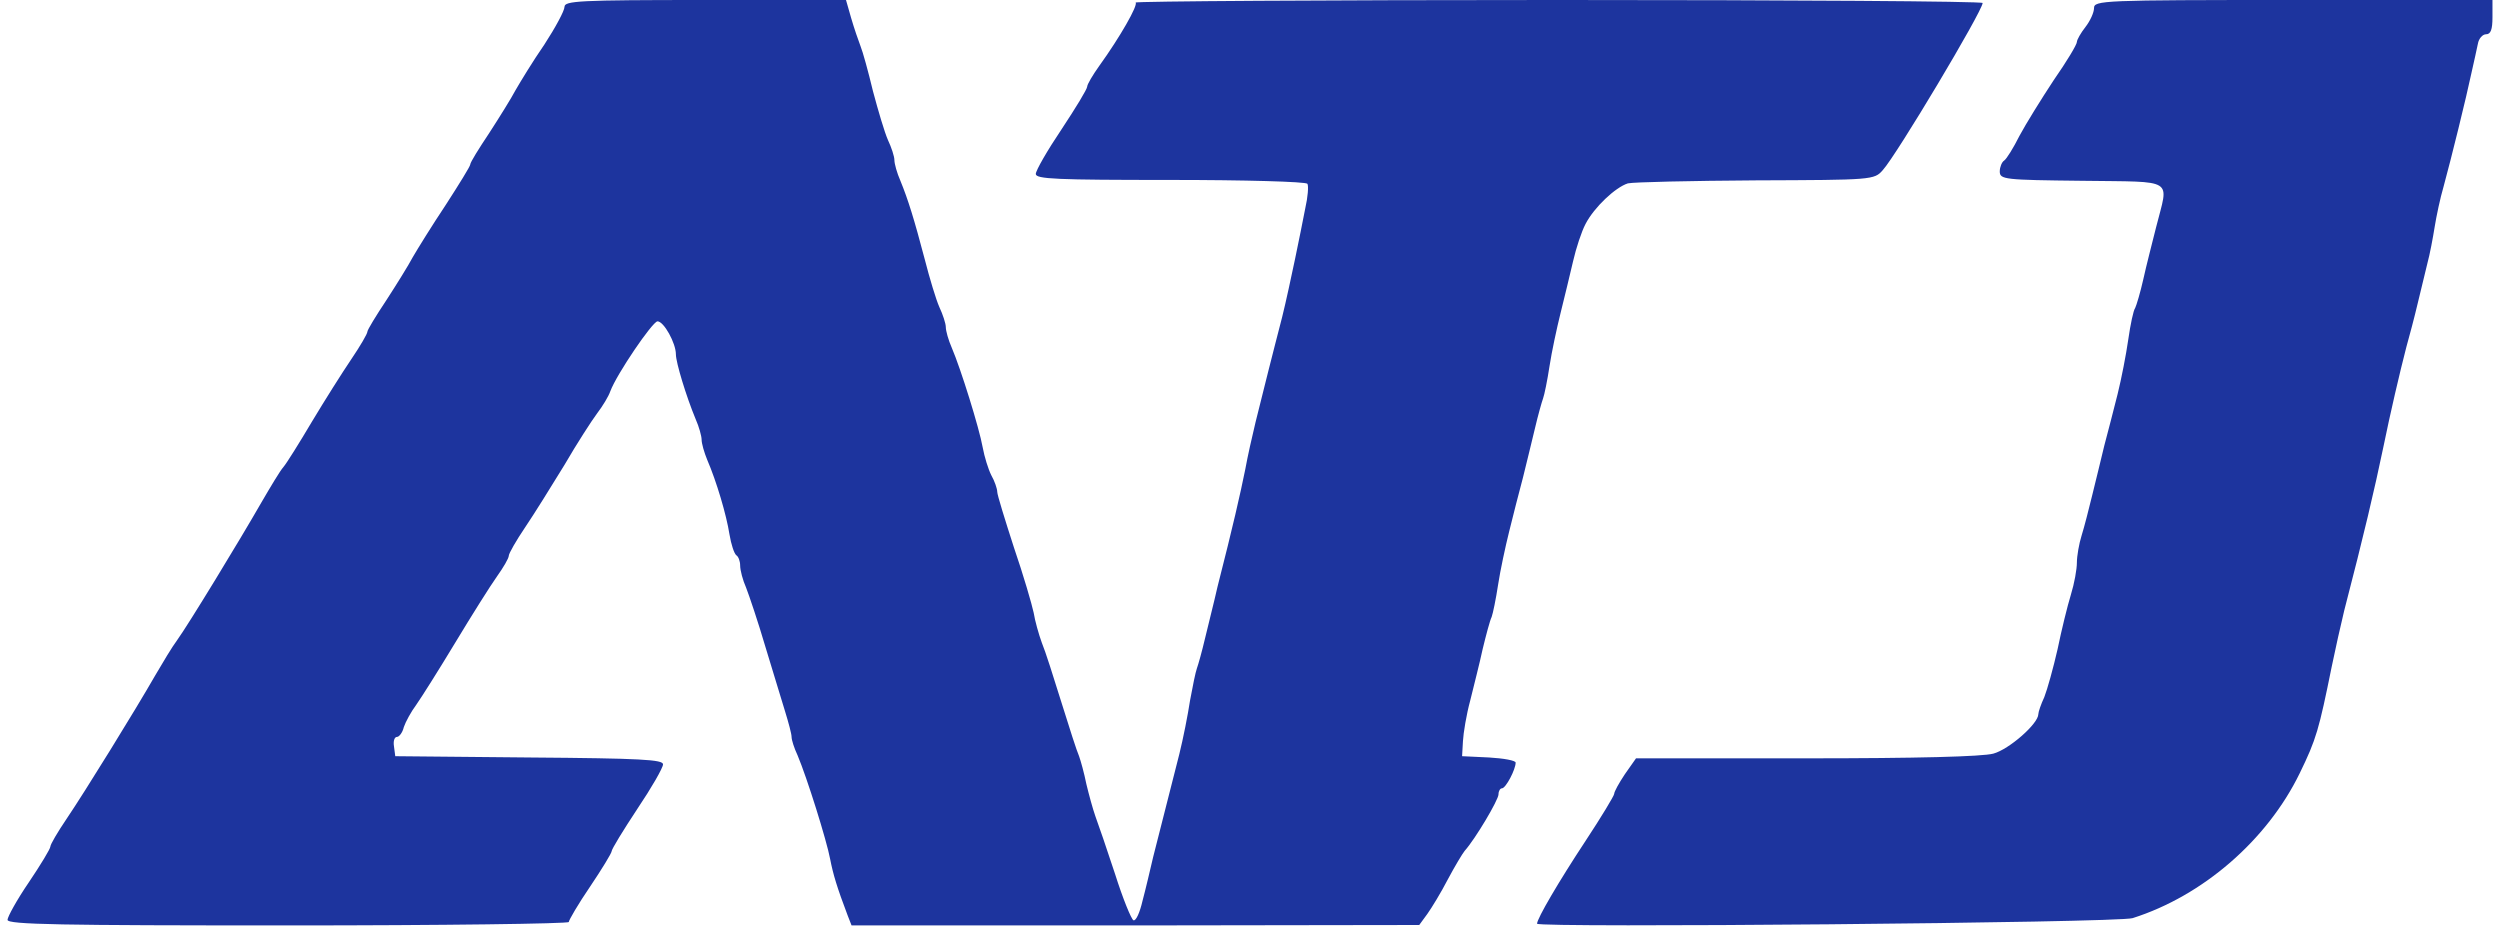 <svg height="928" viewBox="2 0 580 216.6" width="2500" xmlns="http://www.w3.org/2000/svg"><path d="m132 1.6c0 .9-2.1 4.8-4.7 8.8-2.7 3.9-5.6 8.7-6.7 10.6-1 1.9-3.8 6.4-6.2 10.1-2.4 3.6-4.4 6.8-4.4 7.3 0 .4-2.6 4.6-5.7 9.4-3.2 4.8-6.6 10.3-7.7 12.2-1 1.9-3.8 6.4-6.2 10.1-2.4 3.6-4.4 6.9-4.4 7.3 0 .5-1.7 3.4-3.8 6.5s-6.2 9.6-9.2 14.6c-2.9 4.9-5.9 9.7-6.6 10.5-.8.9-3 4.6-5.1 8.2-5.1 8.9-17.1 28.6-19.7 32.2-1.2 1.6-3.4 5.3-5.1 8.2-4.7 8.2-16.5 27.3-20.7 33.5-2.1 3.1-3.8 6-3.8 6.5s-2.3 4.3-5 8.3c-2.8 4.1-5 8.1-5 8.8 0 1.1 12.4 1.3 65.5 1.3 36 0 65.5-.4 65.5-.8s2.2-4.2 5-8.3c2.7-4 5-7.8 5-8.2 0-.5 2.7-4.9 6-9.9 3.3-4.9 6-9.6 6-10.4 0-1.1-5-1.4-31.2-1.6l-31.3-.3-.3-2.3c-.2-1.2.1-2.2.7-2.2.5 0 1.3-1 1.6-2.3.4-1.2 1.7-3.6 2.9-5.2 1.2-1.7 5.3-8.2 9.1-14.5s8.2-13.3 9.7-15.4 2.8-4.3 2.8-4.9c0-.5 1.7-3.5 3.8-6.6s6.2-9.7 9.2-14.6c2.9-5 6.4-10.4 7.6-12 1.3-1.7 2.7-4 3.1-5.2 1.5-4 9.8-16.2 11-16.3 1.5 0 4.3 5.1 4.3 7.7 0 1.9 2.4 9.8 4.6 15.1.8 1.8 1.4 4 1.4 4.8 0 .9.6 3 1.3 4.7 2.2 5.1 4.5 12.9 5.2 17.4.4 2.4 1.1 4.5 1.6 4.9.5.3.9 1.4.9 2.4 0 1.1.6 3.4 1.4 5.2.7 1.8 2.8 8 4.5 13.8 1.8 5.8 3.8 12.6 4.6 15.1.8 2.6 1.5 5.2 1.5 5.9s.6 2.6 1.4 4.3c2.2 5.2 6.8 19.9 7.6 24.2.7 3.6 1.6 6.6 4.1 13.2l.9 2.3h66.2l66.3-.1 1.9-2.6c1-1.4 3.2-5 4.8-8.1 1.6-3 3.4-6 3.9-6.6 2.5-2.8 7.9-11.9 7.9-13.2 0-.8.4-1.4.8-1.4.9 0 3.2-4.4 3.2-6 0-.5-2.8-1-6.2-1.2l-6.3-.3.2-3.5c.1-1.9.8-6.2 1.7-9.5.8-3.3 2.2-8.7 2.9-12 .8-3.3 1.7-6.7 2.1-7.5.3-.8 1-4.2 1.5-7.5s1.7-8.9 2.6-12.5 2.3-9.2 3.2-12.5c.8-3.3 2.1-8.5 2.8-11.5s1.6-6.2 1.9-7 1-4.2 1.5-7.5 1.7-8.9 2.6-12.5 2.2-9 2.9-12c.7-3.1 2-7 2.9-8.7 2-3.9 7-8.6 9.9-9.5 1.3-.3 14.7-.6 29.9-.7 27.2-.1 27.6-.1 29.6-2.4 3.2-3.5 23.2-37 23.3-39 0-.4-44.6-.7-99.2-.7-54.5 0-98.9.3-98.5.6.6.6-3.6 8-8.5 14.8-1.5 2.1-2.8 4.3-2.8 4.8 0 .6-2.7 5-6 10-3.3 4.9-6 9.6-6 10.4 0 1.2 4.8 1.4 31.4 1.4 17.3 0 31.7.4 32 .9s.1 3.1-.5 5.7c-.5 2.7-1.6 8-2.4 11.9-.8 3.8-2.1 9.9-3 13.5s-2.4 9.2-3.2 12.5-2.2 8.7-3 12-1.9 8.2-2.4 11c-1.2 5.9-2.8 13-6.5 27.5-.8 3.6-2.2 9-2.9 12s-1.6 6.2-1.9 7-1 4.2-1.6 7.5c-.5 3.3-1.6 8.9-2.5 12.5-1.8 7-3.9 15.3-6.1 24-.7 3-1.8 7.7-2.5 10.3-.6 2.6-1.5 4.7-2.1 4.5-.5-.2-2.5-5.1-4.3-10.8-1.9-5.8-4-11.9-4.6-13.5-.6-1.7-1.5-5-2.1-7.5-.5-2.5-1.3-5.4-1.7-6.5-.5-1.1-2.3-6.7-4.1-12.5s-3.8-12.1-4.6-14c-.7-1.9-1.6-5.1-1.9-7-.4-1.9-2.4-8.8-4.6-15.2-2.1-6.5-3.9-12.3-3.9-13s-.6-2.5-1.4-3.9c-.7-1.4-1.6-4.3-2-6.5-.8-4.5-5.1-18.3-7.2-23.2-.8-1.8-1.4-4-1.4-4.8 0-.9-.7-3-1.5-4.7-.8-1.8-2.3-6.8-3.4-11.1-2.5-9.5-3.9-14-5.7-18.4-.8-1.8-1.4-4-1.4-4.8 0-.9-.7-3-1.5-4.7-.8-1.8-2.3-6.9-3.5-11.4-1.1-4.6-2.4-9.3-2.9-10.5-.5-1.3-1.5-4.2-2.2-6.6l-1.2-4.2h-32.9c-29.5 0-32.8.2-32.8 1.6zm357 .3c0 1-.9 3-2 4.4s-2 3-2 3.5c0 .6-2.4 4.6-5.4 8.9-2.9 4.4-6.5 10.2-8 13-1.4 2.8-3 5.4-3.6 5.8-.5.3-1 1.5-1 2.5 0 1.9 1 2 19.3 2.2 22 .3 20.1-.8 17.2 10.8-.9 3.6-2.3 9-3 12.2-.7 3.1-1.6 6.1-1.9 6.7-.4.5-1.1 3.8-1.6 7.3s-1.6 9.2-2.5 12.8-2.3 9-3.1 12c-.7 3-2 8.2-2.8 11.5s-1.9 7.6-2.5 9.5-1.1 4.8-1.1 6.3c0 1.6-.6 4.9-1.4 7.5s-2.2 8.3-3.1 12.7c-1 4.4-2.4 9.4-3.1 11.2-.8 1.7-1.4 3.5-1.4 4 0 2.2-6.8 8.2-10.5 9.2-2.6.7-17.8 1.1-43.7 1.1h-39.7l-2.6 3.7c-1.4 2.1-2.5 4.1-2.5 4.6 0 .4-3 5.4-6.7 11-6.2 9.4-11.3 18.1-11.3 19.3 0 1 135.6-.2 139-1.3 16.4-5.2 31.4-18.2 39-33.8 3.9-8 4.5-10.2 7.5-25 .8-3.9 2.1-9.7 2.9-13 4.6-17.7 7.1-28.4 9.1-38 1.7-8.3 3.8-17.3 5.4-23.5.7-2.5 1.9-7 2.6-10s1.8-7.3 2.3-9.5c.6-2.2 1.3-6 1.7-8.5s1.3-6.8 2.1-9.5c1.8-6.6 5.3-20.8 6.5-26.5.6-2.5 1.2-5.5 1.5-6.8.2-1.2 1.1-2.2 1.9-2.2 1.1 0 1.5-1.1 1.5-4v-4h-46.5c-44.7 0-46.5.1-46.5 1.9z" fill="#1d349e"/></svg>